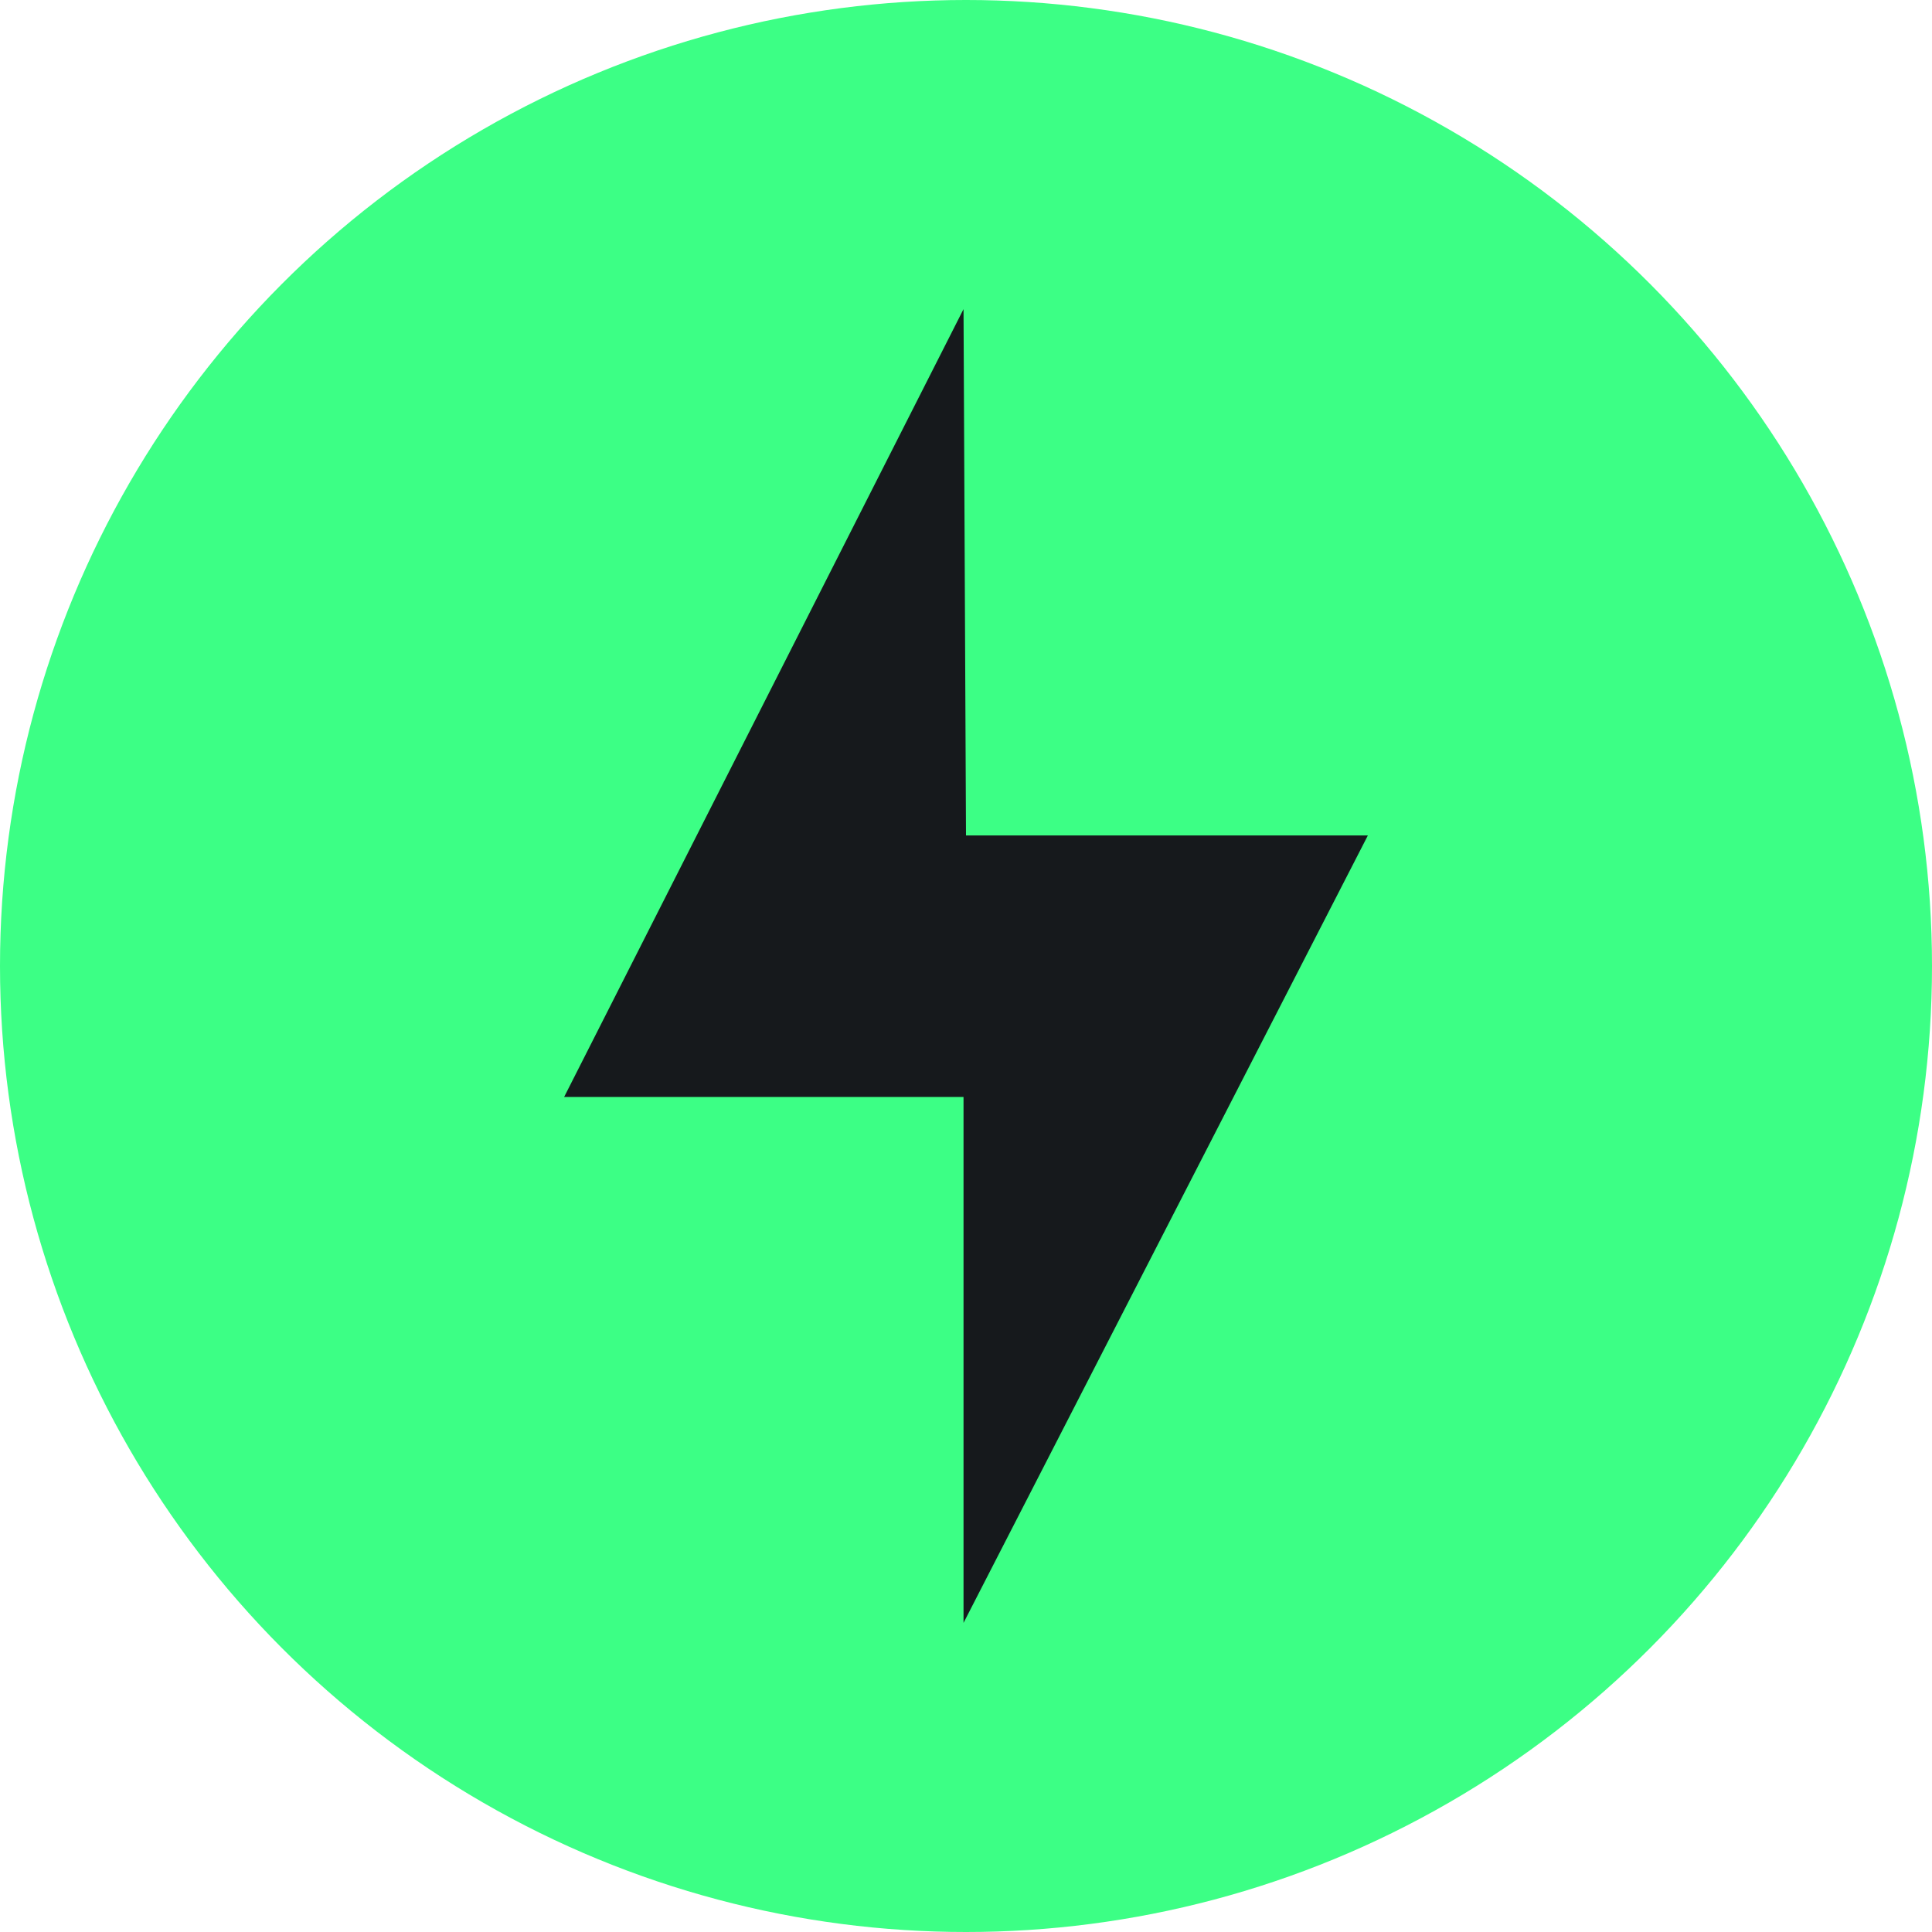 <?xml version="1.0" encoding="UTF-8"?><svg viewBox="0 0 32 32" version="1.1" xmlns="http://www.w3.org/2000/svg" xmlns:xlink="http://www.w3.org/1999/xlink"><g stroke="none" stroke-width="1" fill="none" fill-rule="evenodd"><circle fill="#3CFF85" cx="16" cy="16" r="16"></circle><polygon fill="#16191C" points="15.959 5.12 9.344 18.169 15.959 18.169 15.959 26.88 22.656 13.838 16 13.838"></polygon></g></svg>